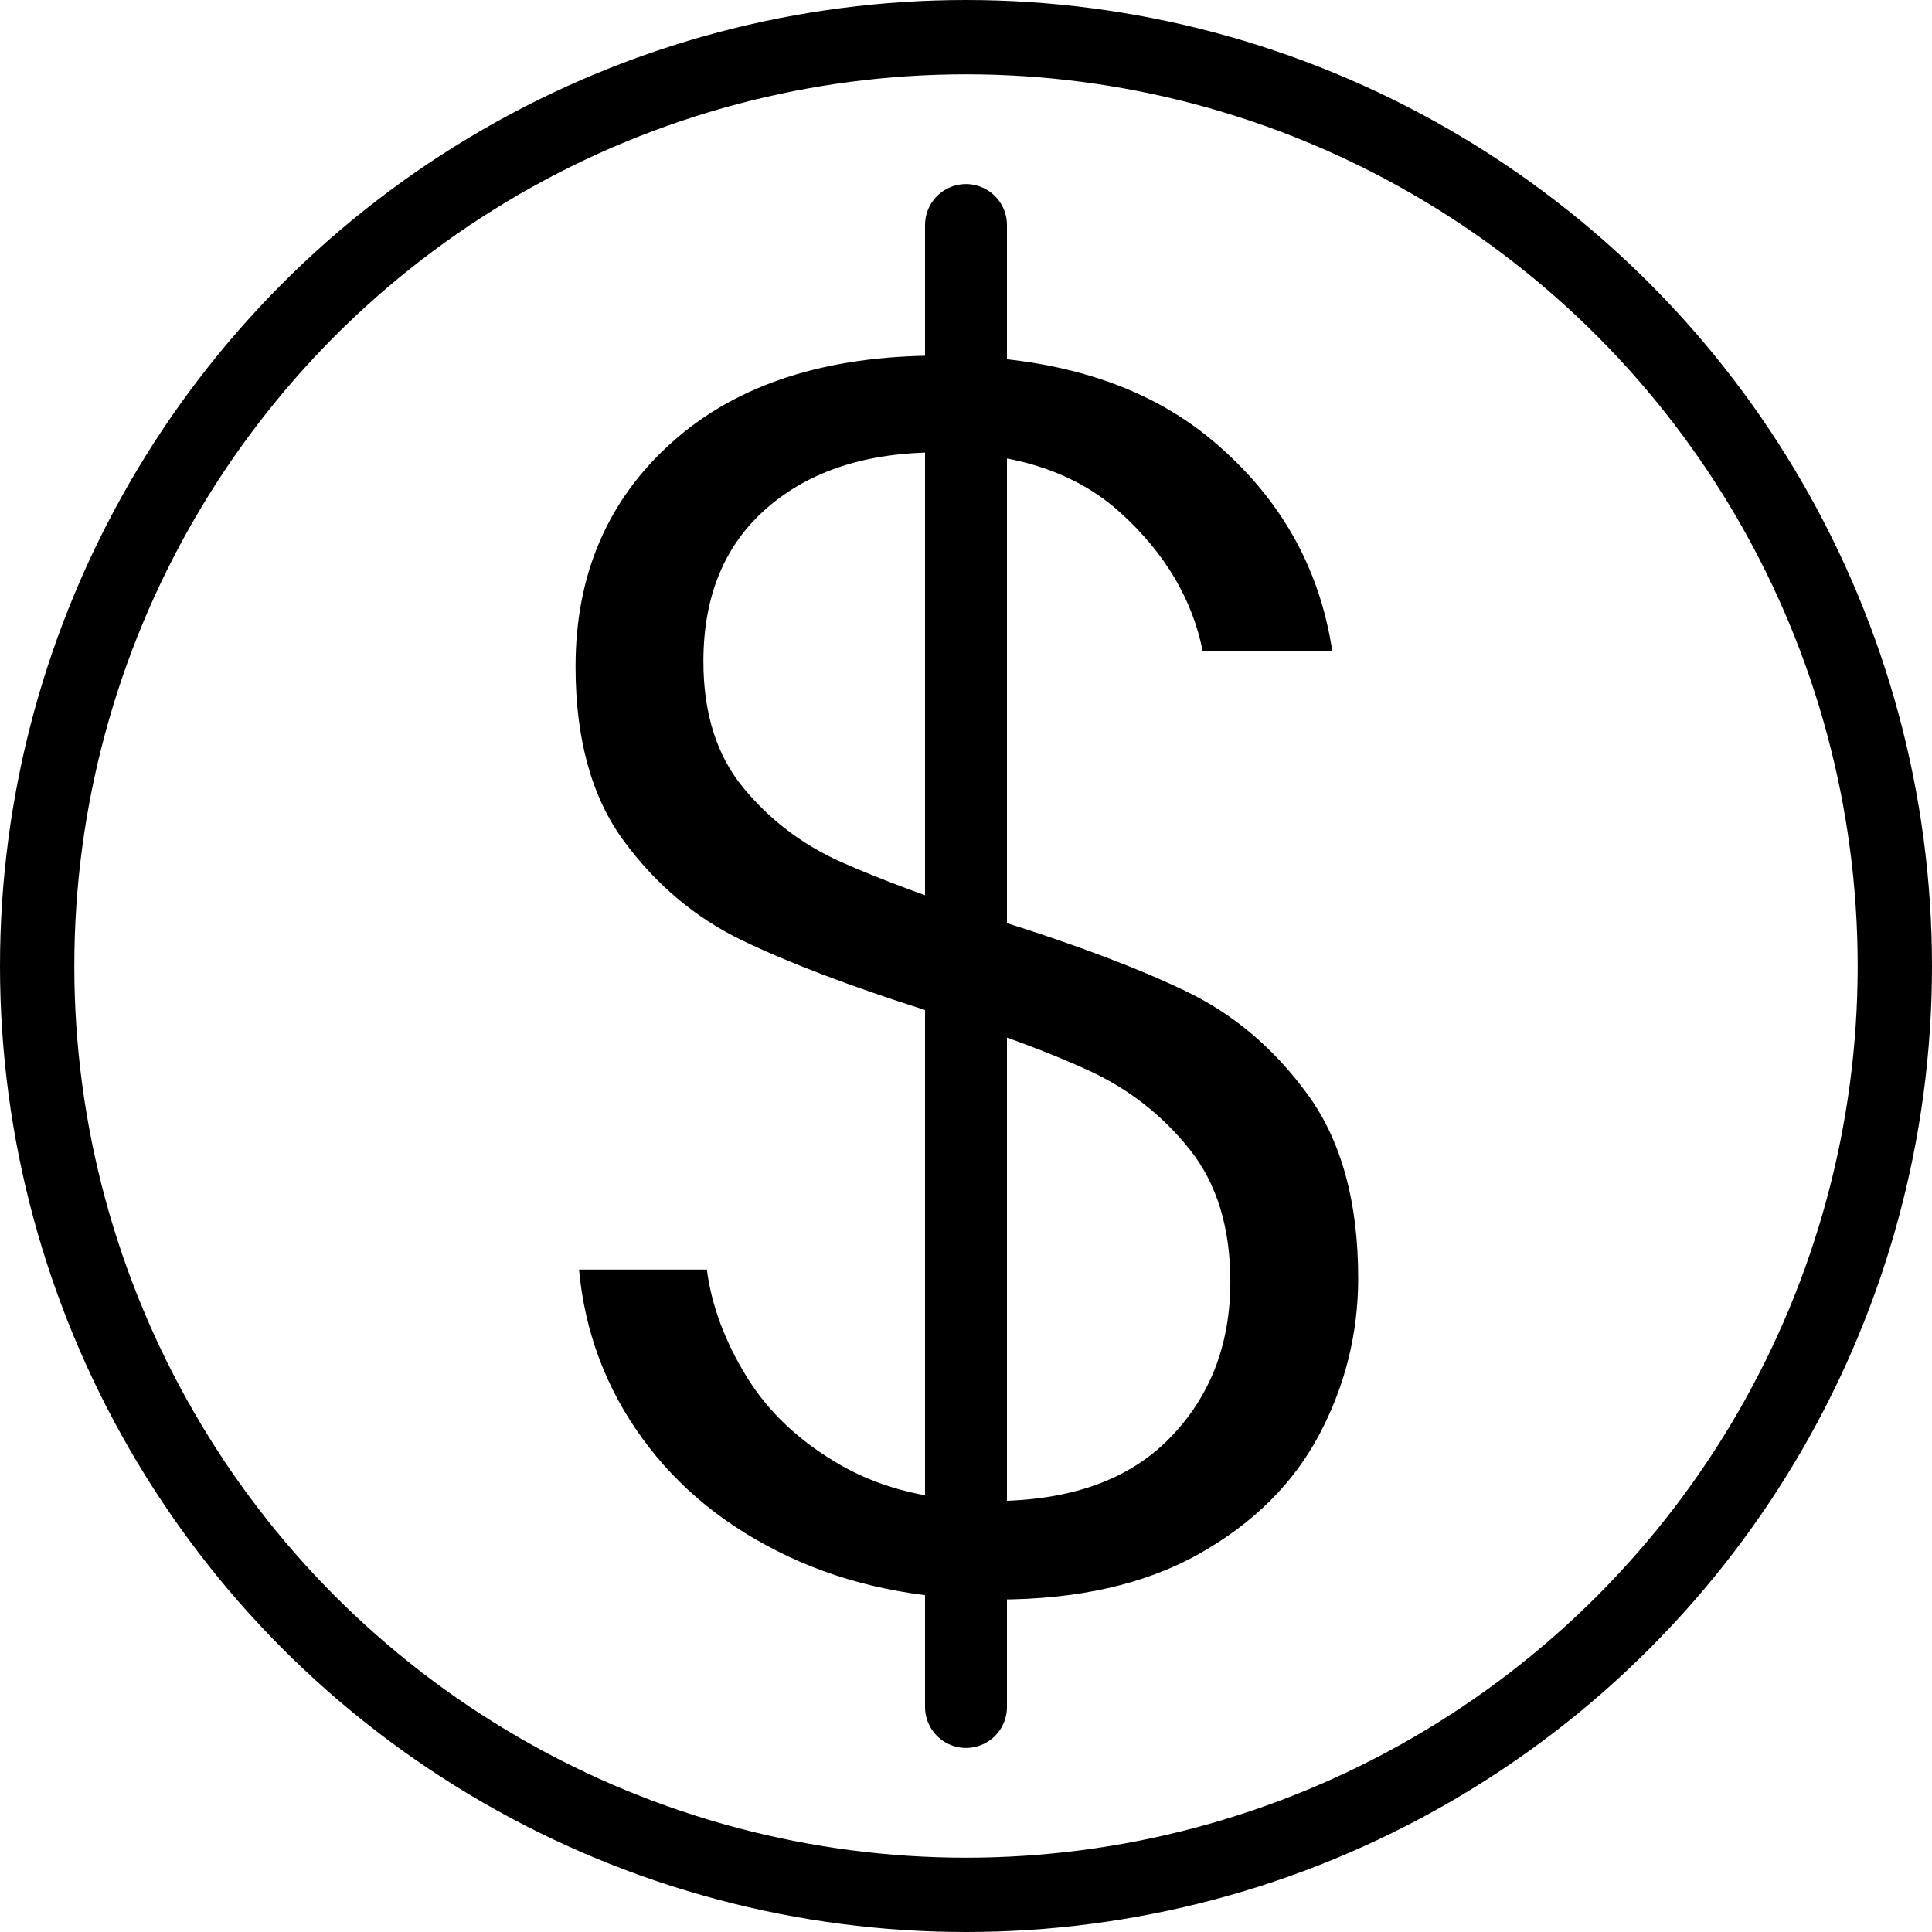 <?xml version="1.0" encoding="UTF-8" standalone="no"?><!DOCTYPE svg PUBLIC "-//W3C//DTD SVG 1.1//EN" "http://www.w3.org/Graphics/SVG/1.1/DTD/svg11.dtd"><svg width="100%" height="100%" viewBox="0 0 104 104" version="1.1" xmlns="http://www.w3.org/2000/svg" xmlns:xlink="http://www.w3.org/1999/xlink" xml:space="preserve" xmlns:serif="http://www.serif.com/" style="fill-rule:evenodd;clip-rule:evenodd;stroke-linecap:round;stroke-linejoin:round;stroke-miterlimit:1.5;"><g><circle cx="52" cy="52" r="50" style="fill:none;stroke:#000;stroke-width:4px;"/><path d="M73.111,68.805c0,2.976 -0.698,5.782 -2.093,8.417c-1.395,2.635 -3.549,4.774 -6.463,6.417c-2.914,1.643 -6.541,2.464 -10.881,2.464c-4.216,0 -7.967,-0.775 -11.253,-2.325c-3.286,-1.55 -5.906,-3.673 -7.859,-6.37c-1.953,-2.697 -3.084,-5.72 -3.394,-9.068l6.882,0c0.248,1.922 0.961,3.844 2.139,5.766c1.178,1.922 2.883,3.519 5.115,4.79c2.232,1.271 4.929,1.906 8.091,1.906c4.154,0 7.332,-1.116 9.532,-3.348c2.202,-2.232 3.302,-5.053 3.302,-8.463c0,-2.914 -0.728,-5.285 -2.186,-7.114c-1.456,-1.829 -3.255,-3.24 -5.394,-4.232c-2.139,-0.992 -5.068,-2.077 -8.788,-3.255c-4.092,-1.302 -7.394,-2.557 -9.905,-3.766c-2.511,-1.209 -4.634,-2.992 -6.37,-5.348c-1.736,-2.356 -2.604,-5.487 -2.604,-9.393c0,-4.96 1.736,-8.99 5.208,-12.09c3.472,-3.1 8.246,-4.65 14.322,-4.65c6.2,0 11.113,1.519 14.74,4.557c3.627,3.038 5.782,6.82 6.464,11.346l-6.975,0c-0.558,-2.79 -2.03,-5.27 -4.418,-7.44c-2.386,-2.17 -5.657,-3.255 -9.811,-3.255c-3.844,0 -6.913,0.992 -9.207,2.976c-2.294,1.984 -3.441,4.743 -3.441,8.277c0,2.79 0.713,5.053 2.139,6.789c1.426,1.736 3.178,3.069 5.254,3.999c2.078,0.93 4.914,1.984 8.51,3.162c4.154,1.302 7.518,2.573 10.09,3.813c2.574,1.24 4.759,3.1 6.557,5.58c1.798,2.48 2.697,5.766 2.697,9.858Z" style="fill-rule:nonzero;"/><path d="M52,12.113l0,79.774" style="fill:none;stroke:#000;stroke-width:4.41px;"/></g></svg>